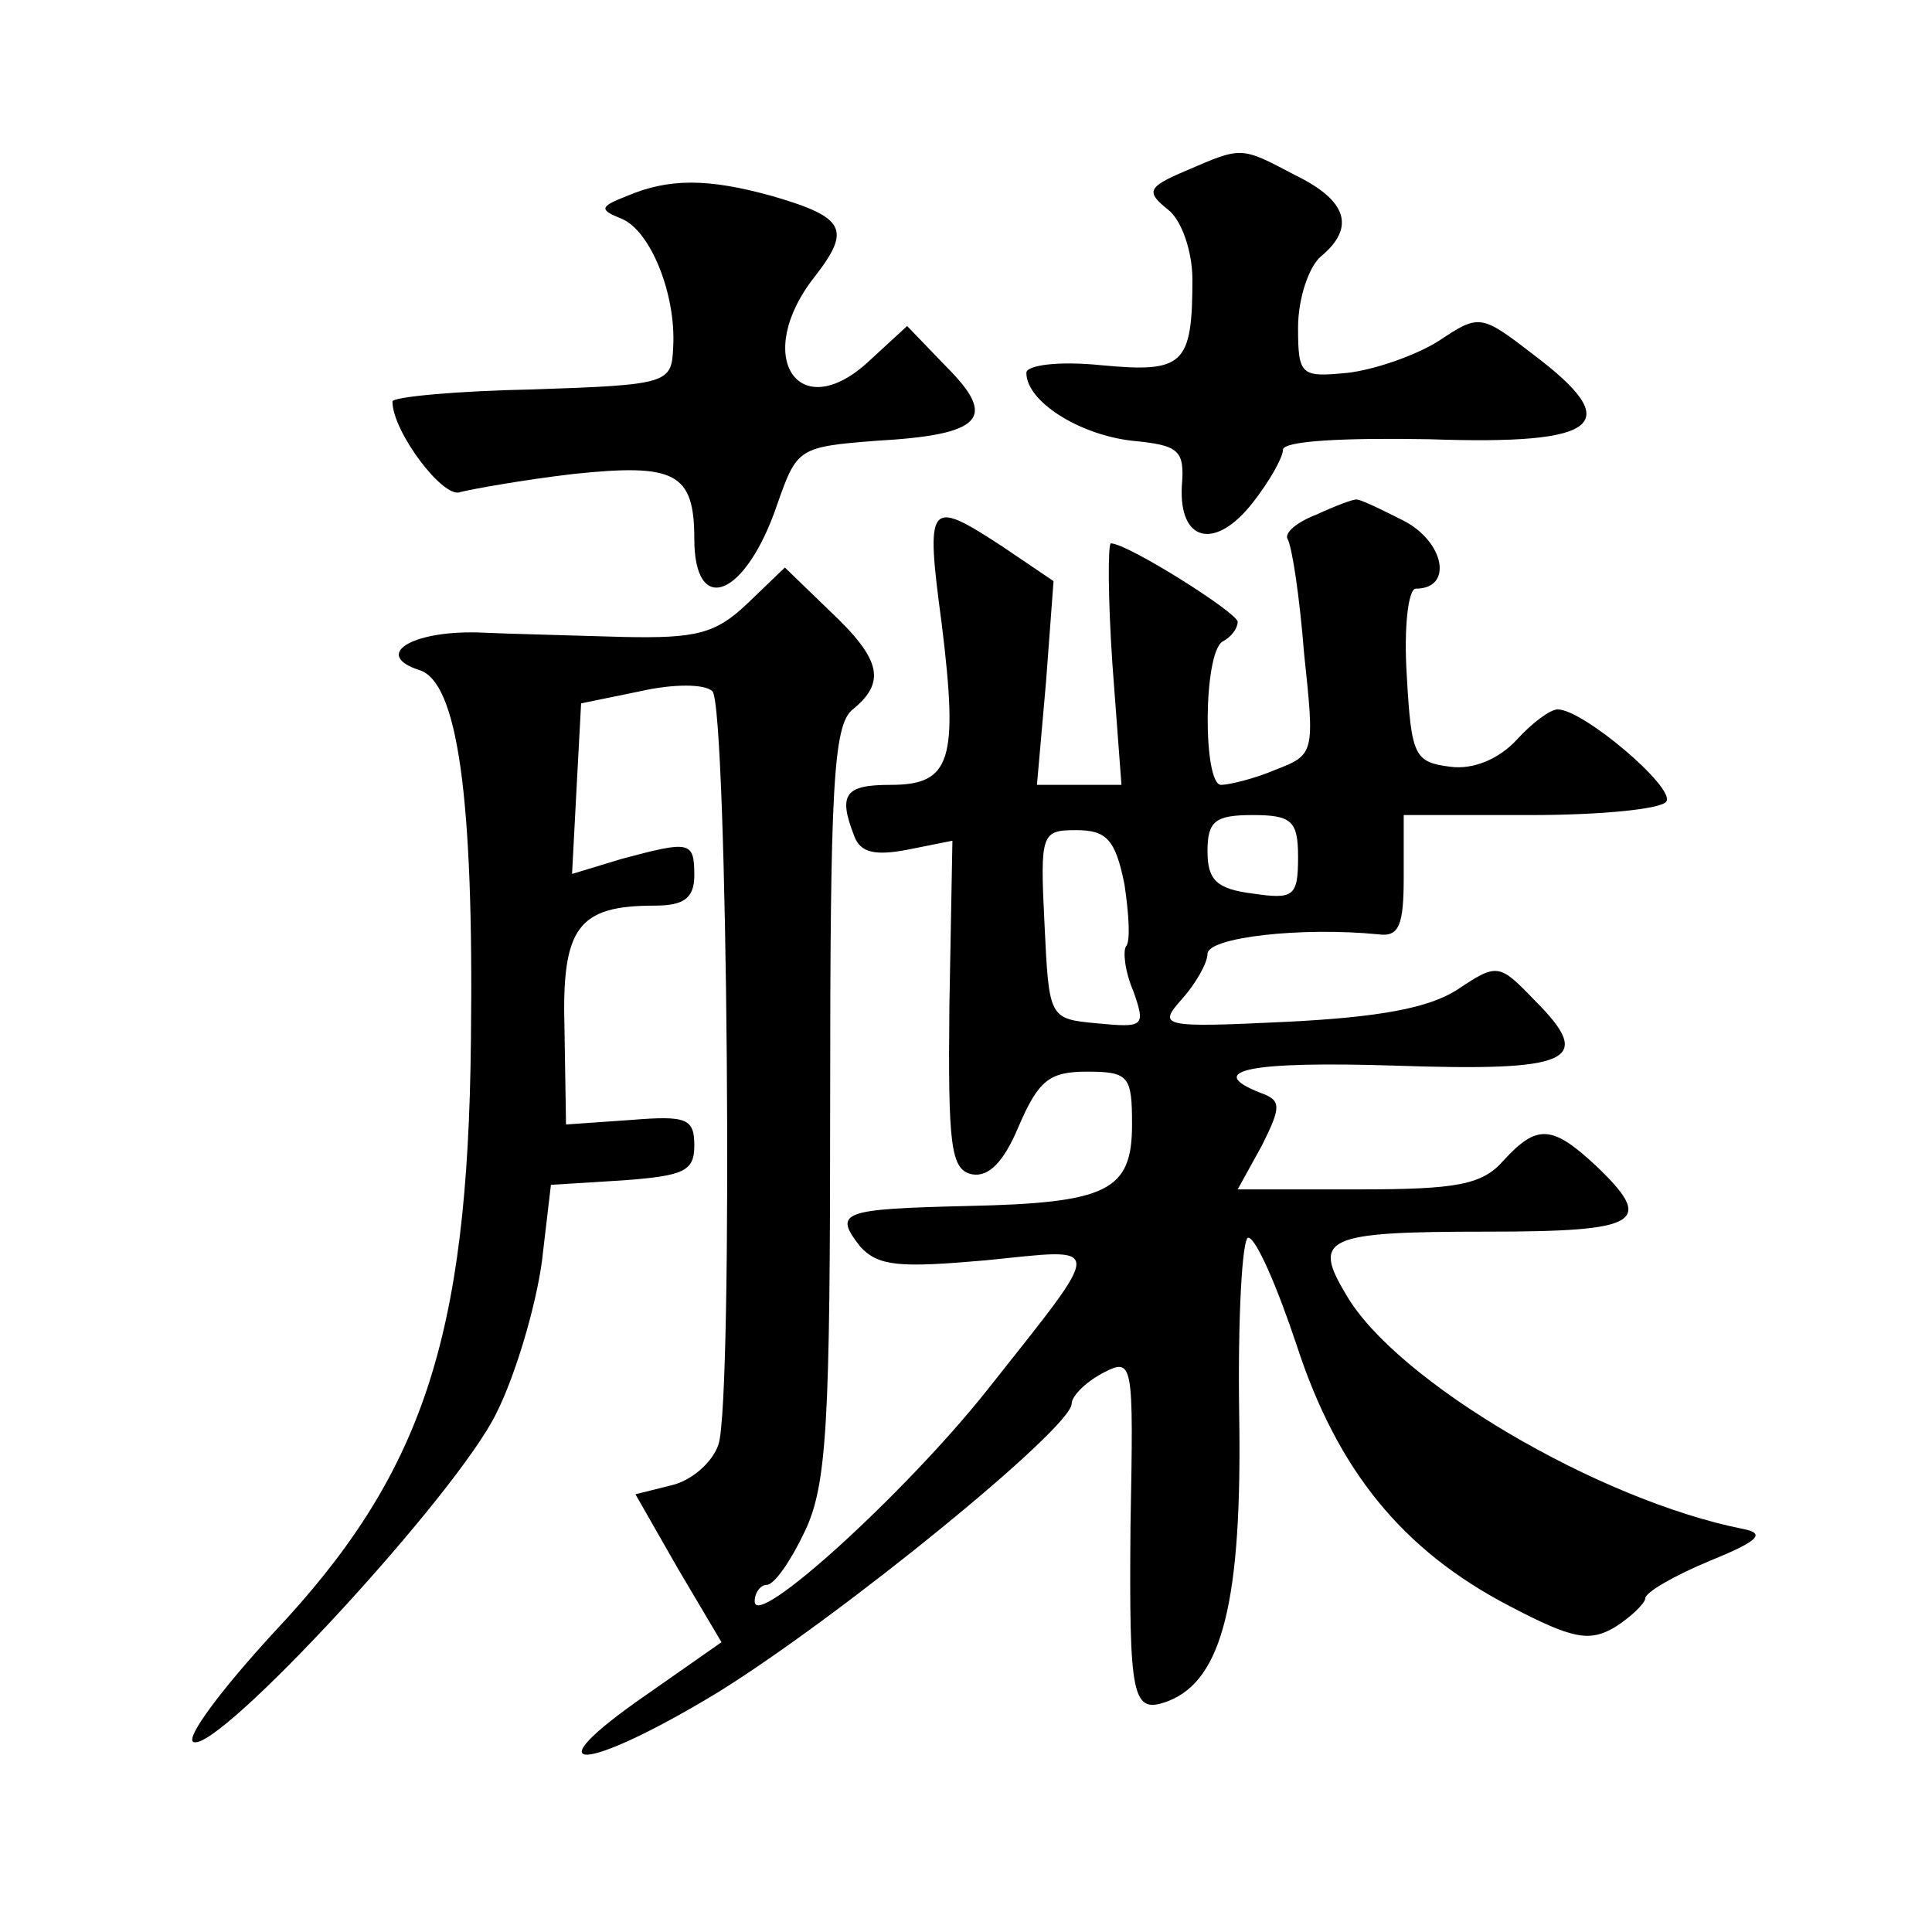 <?xml version="1.0" standalone="no"?>
<!DOCTYPE svg PUBLIC "-//W3C//DTD SVG 20010904//EN"
 "http://www.w3.org/TR/2001/REC-SVG-20010904/DTD/svg10.dtd">
<svg version="1.0" xmlns="http://www.w3.org/2000/svg"
 width="128pt" height="128pt" viewBox="0 0 128 128"
 preserveAspectRatio="xMidYMid meet">
<g transform="translate(0,128) scale(0.1,-0.1)"
fill="#0" stroke="none">
<path d="M786 1167 c-26 -11 -27 -14 -12 -26 9 -7 16 -28 16 -46 0 -57 -6 -62 -60
-57 -29 3 -50 0 -50 -5 0 -19 35 -41 70 -45 31 -3 35 -6 33 -30 -2 -37 22 -43 47
-11 11 14 20 30 20 35 0 6 41 8 97 7 114 -4 130 10 69 56 -35 27 -36 27 -63 9 -16
-10 -43 -19 -60 -21 -31 -3 -33 -2 -33 30 0 19 7 40 15 47 23 19 18 37 -17 54 -36
19 -35 19 -72 3z M415 1150 c-18 -7 -18 -9 -3 -15 19 -8 36 -50 34 -85 -1 -24 -3
-25 -93 -28 -51 -1 -93 -5 -93 -8 0 -20 34 -65 45 -60 8 2 41 8 75 12 67 7 80 1
80 -43 0 -52 34 -39 55 23 13 37 14 38 66 42 70 4 80 15 46 49 l-26 27 -25 -23
c-47 -44 -78 3 -36 56 24 31 20 39 -28 53 -43 12 -69 12 -97 0z M872 939 c-13 -5
-21 -12 -19 -16 3 -5 8 -38 11 -76 7 -66 7 -67 -19 -77 -14 -6 -31 -10 -36 -10
-12 0 -12 87 1 95 6 3 10 9 10 13 0 6 -73 52 -84 52 -2 0 -2 -36 1 -80 l6 -80 -28
0 -28 0 6 68 5 67 -34 23 c-49 32 -51 30 -40 -52 11 -90 6 -106 -34 -106 -30 0
-35 -6 -24 -34 4 -11 14 -13 35 -9 l30 6 -2 -109 c-1 -94 1 -109 15 -112 11 -2
21 8 31 32 13 30 20 36 45 36 28 0 30 -3 30 -35 0 -44 -16 -52 -109 -54 -84 -2
-89 -4 -71 -27 12 -13 26 -14 83 -9 80 8 80 14 1 -86 -54 -68 -154 -159 -154 -140
0 6 4 11 8 11 5 0 16 16 25 35 15 31 17 72 17 284 0 209 2 251 15 261 22 18 19
33 -15 65 l-30 29 -25 -24 c-21 -20 -34 -23 -82 -22 -32 1 -75 2 -97 3 -44 1 -69
-15 -38 -25 25 -8 36 -83 34 -245 -2 -198 -32 -288 -131 -393 -34 -37 -58 -69 -53
-72 15 -9 175 164 201 218 13 26 26 71 30 100 l6 51 48 3 c40 3 47 6 47 23 0 18
-5 20 -42 17 l-43 -3 -1 63 c-2 68 9 82 60 82 19 0 26 5 26 20 0 23 -3 23 -48 11
l-33 -10 3 57 3 56 39 8 c22 5 43 5 48 0 10 -10 14 -469 4 -499 -4 -12 -18 -24
-31 -27 l-24 -6 28 -49 29 -49 -50 -35 c-78 -54 -41 -52 48 2 82 51 234 175 234
191 0 5 9 14 20 20 21 11 21 9 19 -100 -1 -116 1 -126 25 -117 36 14 49 67 47 190
-1 64 2 117 6 117 5 0 19 -32 32 -71 27 -83 70 -136 141 -173 42 -22 53 -24 70
-14 11 7 20 16 20 19 0 4 19 15 43 25 32 13 37 18 22 21 -96 19 -230 98 -263 155
-23 38 -14 42 93 42 102 0 112 6 72 44 -29 27 -39 27 -61 3 -14 -16 -31 -19 -96
-19 l-80 0 16 29 c13 26 13 30 -1 35 -38 15 -6 21 89 18 117 -4 133 3 93 43 -24
25 -25 25 -52 7 -19 -12 -52 -18 -113 -21 -83 -4 -85 -3 -69 15 9 10 17 24 17 30
0 11 62 18 113 13 14 -2 17 6 17 38 l0 41 84 0 c47 0 87 4 90 9 6 9 -55 61 -72
61 -5 0 -17 -9 -27 -20 -12 -13 -29 -20 -44 -18 -24 3 -26 7 -29 61 -2 31 1 57
6 57 25 0 19 31 -8 45 -16 8 -30 15 -32 14 -2 0 -13 -4 -26 -10z m-12 -227 c0 -26
-3 -28 -30 -24 -24 3 -30 9 -30 28 0 20 5 24 30 24 26 0 30 -4 30 -28z m-115 -18
c3 -20 4 -38 1 -41 -2 -3 -1 -16 5 -30 8 -23 7 -24 -24 -21 -32 3 -32 3 -35 66
-3 60 -2 62 21 62 20 0 26 -6 32 -36z"/>
</g>
</svg>
